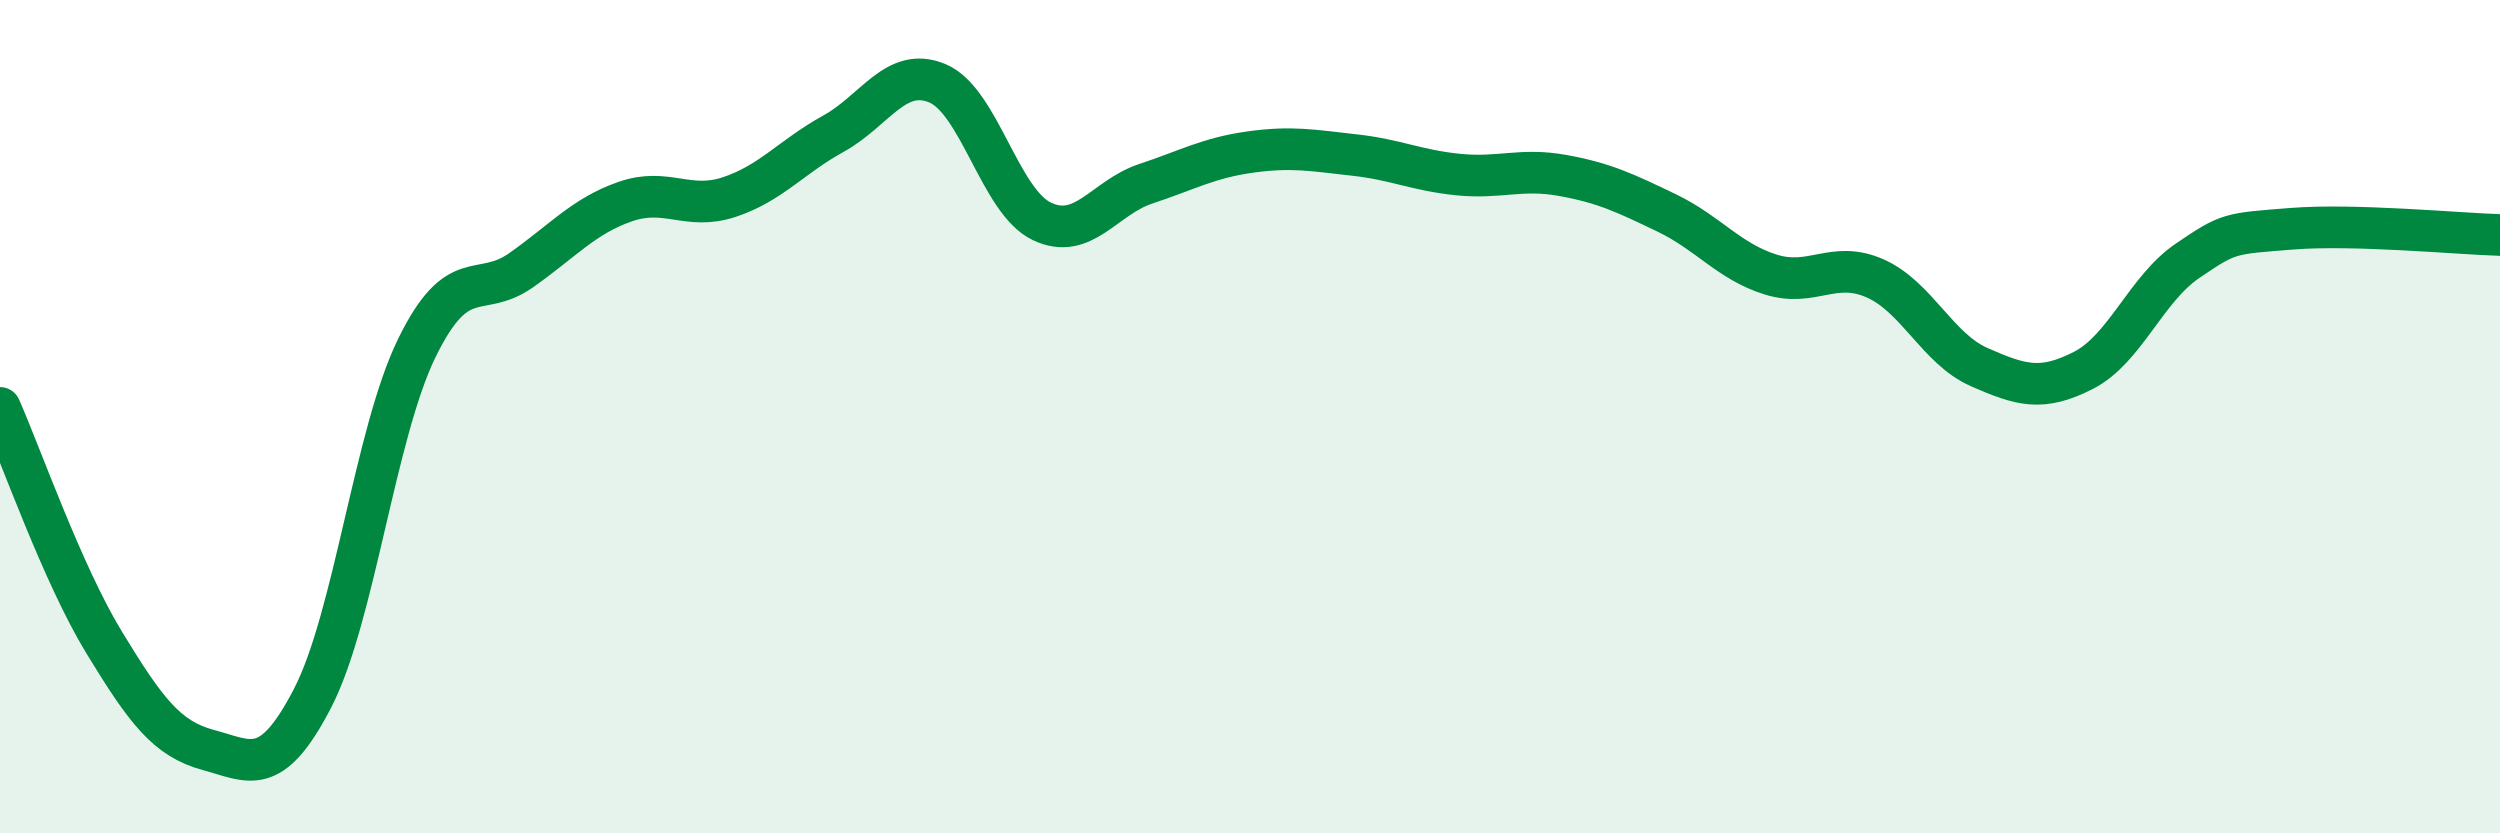 
    <svg width="60" height="20" viewBox="0 0 60 20" xmlns="http://www.w3.org/2000/svg">
      <path
        d="M 0,9.79 C 0.5,10.92 1.5,13.78 2.5,15.42 C 3.5,17.06 4,17.73 5,18 C 6,18.27 6.5,18.69 7.5,16.76 C 8.5,14.83 9,10.41 10,8.36 C 11,6.31 11.5,7.19 12.5,6.49 C 13.5,5.79 14,5.19 15,4.84 C 16,4.49 16.5,5.06 17.5,4.73 C 18.5,4.4 19,3.76 20,3.21 C 21,2.66 21.5,1.58 22.5,2 C 23.5,2.42 24,4.83 25,5.31 C 26,5.79 26.5,4.74 27.5,4.41 C 28.5,4.08 29,3.79 30,3.65 C 31,3.51 31.5,3.61 32.5,3.72 C 33.5,3.83 34,4.09 35,4.19 C 36,4.29 36.5,4.03 37.5,4.21 C 38.5,4.39 39,4.63 40,5.11 C 41,5.59 41.5,6.28 42.5,6.59 C 43.5,6.9 44,6.24 45,6.68 C 46,7.12 46.5,8.37 47.5,8.81 C 48.5,9.25 49,9.4 50,8.89 C 51,8.38 51.5,6.94 52.5,6.26 C 53.5,5.58 53.5,5.61 55,5.49 C 56.5,5.37 59,5.61 60,5.64L60 20L0 20Z"
        fill="#008740"
        opacity="0.1"
        stroke-linecap="round"
        stroke-linejoin="round"
      />
      <path
        d="M 0,9.79 C 0.5,10.92 1.5,13.78 2.5,15.42 C 3.5,17.06 4,17.73 5,18 C 6,18.27 6.5,18.69 7.5,16.76 C 8.5,14.83 9,10.41 10,8.36 C 11,6.31 11.5,7.19 12.5,6.49 C 13.5,5.79 14,5.19 15,4.84 C 16,4.49 16.5,5.06 17.5,4.73 C 18.5,4.4 19,3.76 20,3.21 C 21,2.66 21.5,1.58 22.5,2 C 23.5,2.42 24,4.83 25,5.31 C 26,5.79 26.5,4.74 27.5,4.41 C 28.5,4.08 29,3.79 30,3.65 C 31,3.51 31.5,3.61 32.5,3.72 C 33.5,3.83 34,4.09 35,4.19 C 36,4.29 36.5,4.03 37.5,4.21 C 38.5,4.39 39,4.63 40,5.11 C 41,5.59 41.5,6.28 42.5,6.59 C 43.5,6.9 44,6.24 45,6.68 C 46,7.12 46.5,8.37 47.5,8.81 C 48.5,9.25 49,9.4 50,8.89 C 51,8.38 51.5,6.94 52.5,6.26 C 53.5,5.58 53.5,5.61 55,5.49 C 56.5,5.37 59,5.61 60,5.64"
        stroke="#008740"
        stroke-width="1"
        fill="none"
        stroke-linecap="round"
        stroke-linejoin="round"
      />
    </svg>
  